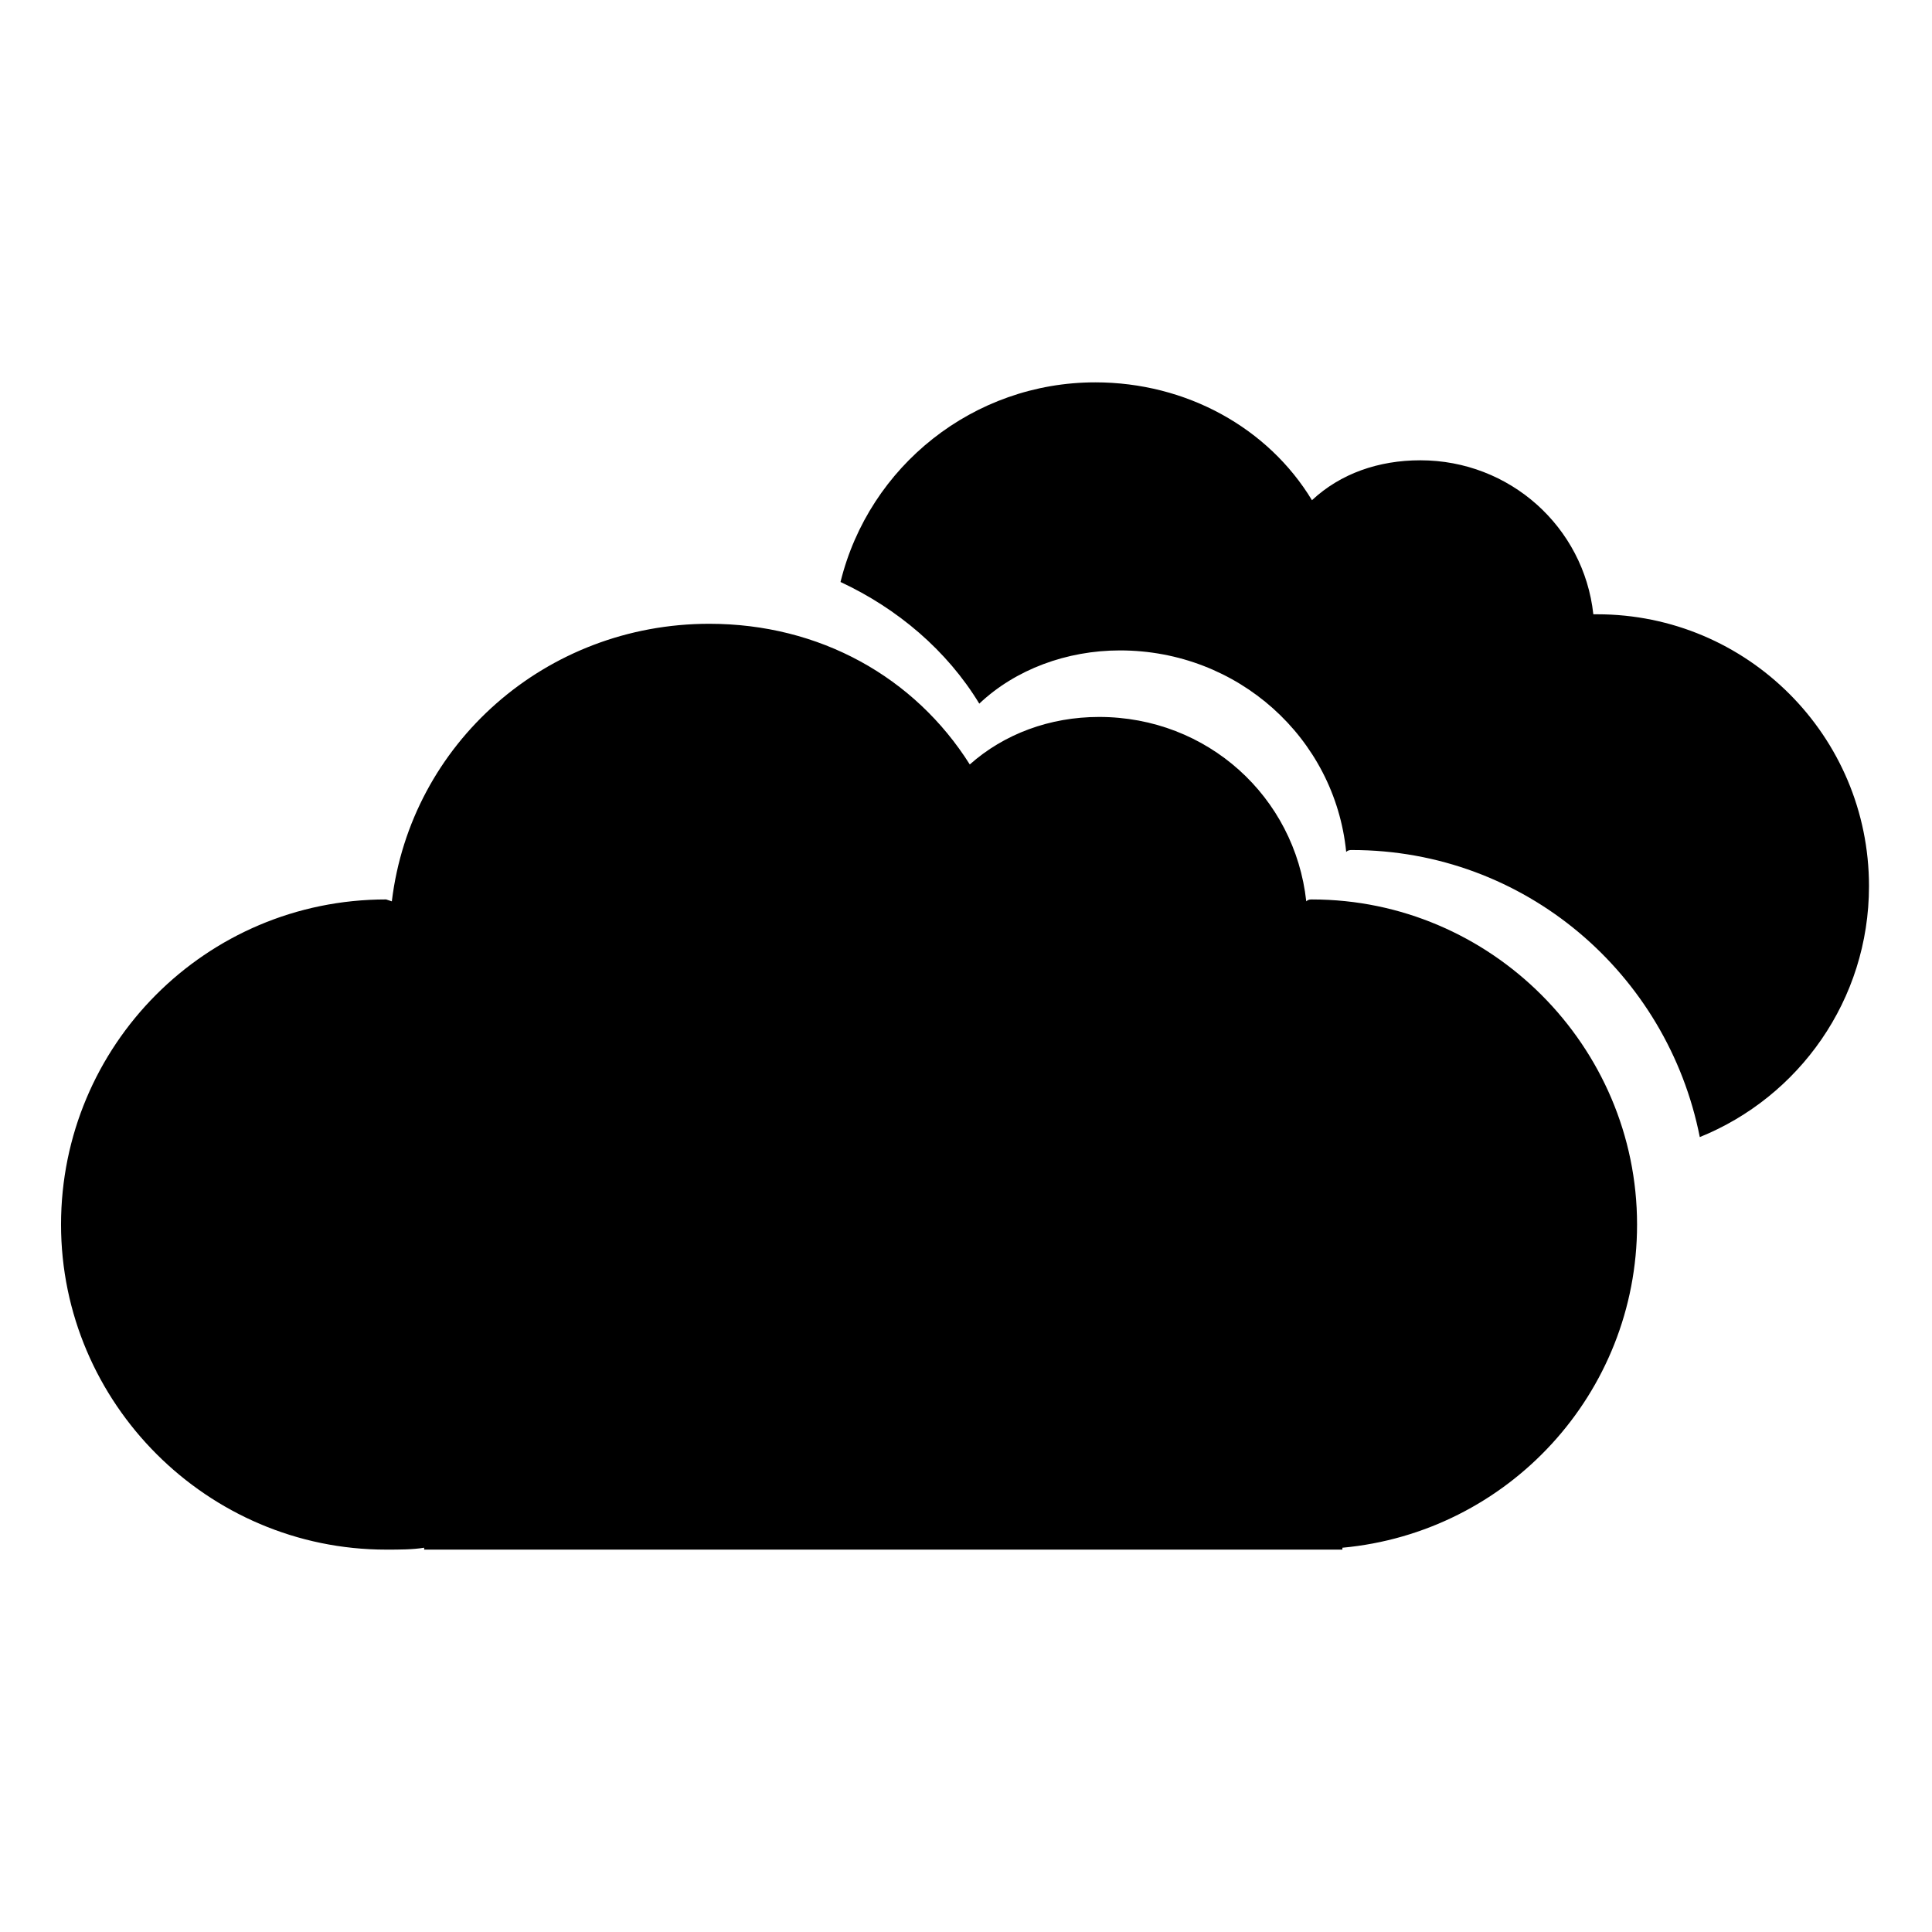 <?xml version="1.0" encoding="UTF-8"?>
<!-- Uploaded to: ICON Repo, www.svgrepo.com, Generator: ICON Repo Mixer Tools -->
<svg fill="#000000" width="800px" height="800px" version="1.1" viewBox="144 144 512 512" xmlns="http://www.w3.org/2000/svg">
 <path d="m331.98 309.31c29.223 0 54.41 14.105 69.023 37.281 9.07-8.062 21.16-12.594 34.258-12.594 28.719 0 51.891 21.16 54.914 48.871 0.504-0.504 1.008-0.504 1.512-0.504 47.359 0 86.152 38.793 86.152 86.152 0 44.84-34.258 81.617-78.09 85.648v0.504h-8.062l-235.28-0.004v-0.504c-3.023 0.504-6.551 0.504-10.078 0.504-47.359 0-86.152-38.793-86.152-86.152s38.289-86.152 86.152-86.152l1.512 0.504c5.039-41.812 40.809-73.555 84.137-73.555zm102.27-63.984c24.184 0 45.848 12.09 57.434 31.234 7.559-7.055 17.633-10.578 28.719-10.578 23.68 0 43.328 17.633 45.848 40.809h1.008c39.801 0 72.043 32.242 72.043 72.043 0 30.23-18.641 55.922-44.84 66.504-8.566-43.328-46.352-76.074-92.195-76.074-0.504 0-1.008 0-1.512 0.504-3.023-30.23-28.719-53.402-59.953-53.402-14.105 0-27.711 5.039-37.281 14.105-8.566-14.105-21.664-25.191-36.777-32.242 7.555-30.734 35.266-52.902 67.508-52.902z" fill-rule="evenodd"/>
</svg>